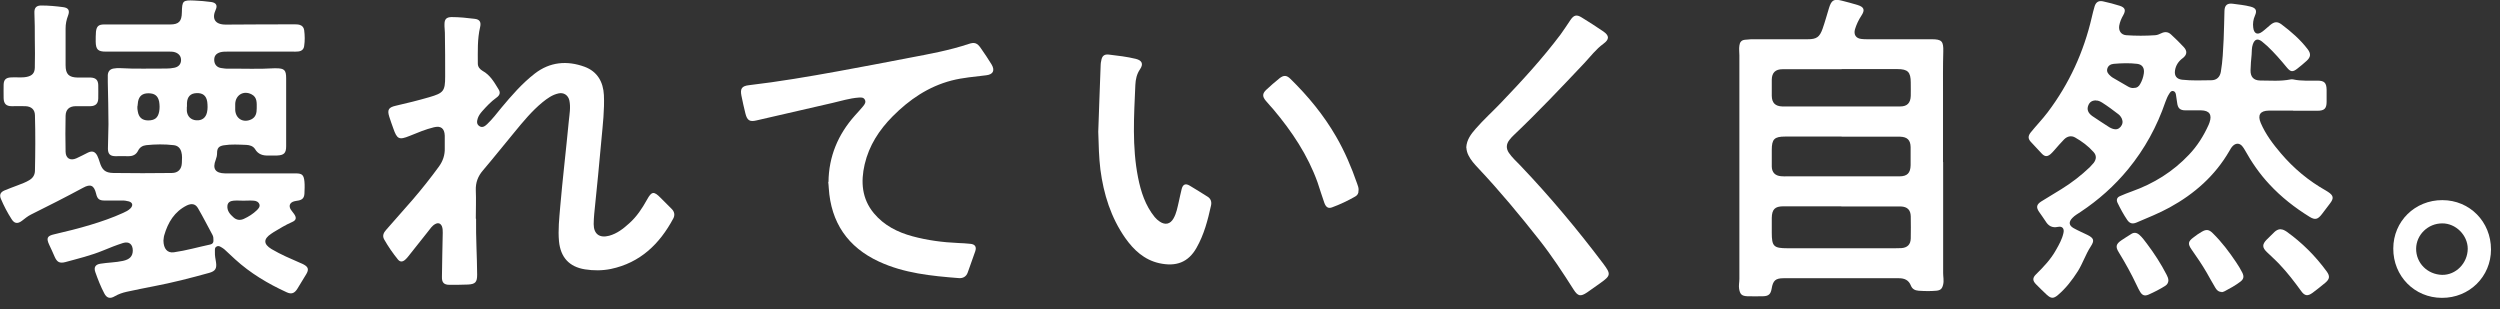 <svg width="186" height="23" viewBox="0 0 186 23" fill="none" xmlns="http://www.w3.org/2000/svg">
<rect x="0" y="0" width="186" height="23" fill="#333333" stroke="none"/>
<g clip-path="url(#clip0_319_9229)">
<g clip-path="url(#clip1_319_9229)">
<path d="M19.39 12.9C20.26 12.9 21.14 12.9 22.01 12.9C22.49 12.9 22.6 13.03 22.65 13.5C22.68 13.81 22.66 14.11 22.65 14.41C22.63 14.72 22.5 14.86 22.2 14.92C22.09 14.94 21.99 14.95 21.88 14.98C21.56 15.07 21.46 15.32 21.64 15.6C21.71 15.71 21.81 15.81 21.88 15.92C22.08 16.2 22.04 16.39 21.73 16.52C21.25 16.73 20.81 17 20.36 17.27C20.3 17.31 20.24 17.35 20.18 17.39C19.59 17.78 19.59 18.16 20.2 18.53C20.89 18.94 21.63 19.25 22.36 19.57C22.43 19.6 22.51 19.63 22.58 19.67C22.94 19.86 22.99 20.05 22.79 20.39C22.57 20.76 22.34 21.13 22.12 21.49C21.91 21.82 21.69 21.91 21.34 21.75C19.94 21.11 18.63 20.33 17.49 19.29C17.25 19.07 17.02 18.85 16.78 18.63C16.71 18.57 16.65 18.5 16.57 18.46C16.43 18.38 16.29 18.25 16.12 18.34C15.94 18.43 16 18.62 15.99 18.78C15.98 19.02 16.03 19.26 16.07 19.5C16.14 19.97 16.03 20.17 15.57 20.3C14.88 20.5 14.18 20.67 13.48 20.85C12.14 21.19 10.77 21.41 9.42 21.71C9.11 21.78 8.82 21.88 8.54 22.04C8.19 22.25 7.94 22.18 7.76 21.83C7.49 21.32 7.28 20.78 7.09 20.24C6.97 19.89 7.09 19.68 7.47 19.62C8.03 19.53 8.6 19.53 9.15 19.41C9.65 19.3 9.87 19.07 9.88 18.65C9.88 18.17 9.6 17.94 9.15 18.08C8.65 18.24 8.17 18.43 7.69 18.63C6.77 19.01 5.81 19.24 4.86 19.5C4.43 19.61 4.24 19.5 4.06 19.09C3.93 18.8 3.81 18.51 3.67 18.23C3.43 17.72 3.5 17.55 4.04 17.43C4.94 17.22 5.84 17 6.73 16.73C7.56 16.48 8.37 16.2 9.16 15.84C9.36 15.75 9.55 15.66 9.71 15.5C9.92 15.28 9.87 15.06 9.57 14.98C9.41 14.94 9.24 14.91 9.06 14.92C8.64 14.92 8.21 14.92 7.79 14.92C7.38 14.92 7.24 14.8 7.15 14.41C7 13.79 6.74 13.66 6.18 13.97C4.9 14.66 3.6 15.32 2.29 15.97C2.05 16.09 1.84 16.27 1.63 16.43C1.31 16.67 1.07 16.64 0.86 16.3C0.55 15.82 0.29 15.32 0.07 14.8C-0.06 14.5 0.03 14.3 0.33 14.17C0.65 14.03 0.98 13.92 1.31 13.79C1.61 13.67 1.92 13.57 2.2 13.39C2.45 13.24 2.59 13.01 2.6 12.72C2.63 11.34 2.64 9.95 2.6 8.57C2.59 8.15 2.33 7.92 1.9 7.9C1.56 7.89 1.22 7.9 0.87 7.9C0.46 7.9 0.28 7.72 0.27 7.3C0.27 6.97 0.26 6.63 0.27 6.3C0.28 5.93 0.44 5.78 0.81 5.76C1.2 5.73 1.6 5.8 1.99 5.72C2.38 5.64 2.58 5.45 2.59 5.04C2.61 4.34 2.6 3.64 2.59 2.94C2.59 2.28 2.59 1.63 2.56 0.97C2.54 0.57 2.71 0.4 3.1 0.41C3.63 0.41 4.16 0.46 4.69 0.53C5.1 0.58 5.21 0.78 5.06 1.17C4.94 1.48 4.88 1.79 4.88 2.12C4.88 3.03 4.88 3.94 4.88 4.85C4.88 5.52 5.12 5.76 5.79 5.77C6.11 5.77 6.44 5.76 6.76 5.77C7.13 5.79 7.3 5.96 7.31 6.33C7.31 6.66 7.32 7 7.31 7.33C7.3 7.71 7.11 7.89 6.73 7.9C6.36 7.91 5.99 7.9 5.62 7.9C5.15 7.91 4.89 8.15 4.88 8.62C4.86 9.51 4.86 10.4 4.88 11.29C4.89 11.78 5.23 11.98 5.68 11.78C5.98 11.65 6.26 11.49 6.55 11.35C6.87 11.2 7.08 11.28 7.24 11.59C7.31 11.73 7.36 11.89 7.41 12.04C7.59 12.64 7.82 12.86 8.44 12.87C9.89 12.89 11.34 12.89 12.78 12.87C13.25 12.87 13.51 12.59 13.53 12.13C13.54 11.85 13.57 11.57 13.49 11.3C13.41 11.01 13.22 10.83 12.92 10.8C12.24 10.72 11.56 10.73 10.88 10.8C10.61 10.83 10.4 10.96 10.28 11.2C10.13 11.51 9.88 11.63 9.53 11.62C9.22 11.61 8.9 11.62 8.59 11.62C8.19 11.62 8.03 11.45 8.03 11.06C8.03 10.46 8.07 9.86 8.07 9.25C8.07 8.21 8.04 7.16 8.02 6.12C8.02 5.94 8.02 5.76 8.02 5.58C8.04 5.32 8.17 5.15 8.44 5.1C8.61 5.07 8.78 5.06 8.95 5.07C10.09 5.14 11.23 5.09 12.38 5.1C12.58 5.1 12.78 5.08 12.97 5.04C13.28 4.98 13.46 4.78 13.47 4.49C13.48 4.2 13.32 3.99 13.03 3.89C12.85 3.83 12.66 3.84 12.47 3.84C10.93 3.84 9.39 3.84 7.86 3.84C7.29 3.84 7.13 3.68 7.12 3.1C7.12 2.85 7.12 2.59 7.14 2.35C7.19 1.95 7.34 1.82 7.75 1.82C8.37 1.82 8.99 1.82 9.61 1.82C10.63 1.82 11.64 1.82 12.66 1.82C13.31 1.82 13.52 1.58 13.53 0.93C13.55 0.06 13.59 0 14.46 0.04C14.88 0.06 15.3 0.09 15.72 0.15C16.07 0.2 16.2 0.4 16.05 0.72C15.75 1.37 15.97 1.84 16.82 1.83C18.5 1.81 20.18 1.82 21.87 1.81C22.01 1.81 22.16 1.81 22.3 1.85C22.49 1.91 22.6 2.04 22.63 2.24C22.68 2.63 22.69 3.03 22.63 3.42C22.6 3.67 22.44 3.8 22.2 3.83C22.05 3.85 21.89 3.84 21.74 3.84C20.14 3.84 18.54 3.84 16.94 3.84C16.75 3.84 16.56 3.84 16.38 3.89C16.06 3.99 15.92 4.18 15.94 4.51C15.96 4.8 16.14 5.01 16.44 5.06C16.63 5.09 16.83 5.12 17.03 5.11C18.15 5.1 19.28 5.15 20.4 5.08C20.44 5.08 20.49 5.08 20.53 5.08C21.16 5.08 21.29 5.21 21.29 5.83C21.29 7.51 21.29 9.19 21.29 10.88C21.29 11.39 21.13 11.55 20.61 11.57C20.4 11.57 20.2 11.57 19.99 11.57C19.57 11.59 19.21 11.49 18.98 11.1C18.84 10.87 18.58 10.79 18.32 10.78C17.76 10.76 17.21 10.72 16.65 10.81C16.28 10.87 16.15 11.02 16.15 11.39C16.15 11.57 16.11 11.73 16.05 11.89C15.79 12.55 16.02 12.89 16.74 12.9C17.62 12.9 18.5 12.9 19.38 12.9C19.38 12.9 19.38 12.9 19.38 12.89L19.39 12.9ZM12.16 17.9C12.17 18.51 12.45 18.84 12.94 18.77C13.86 18.64 14.75 18.38 15.65 18.19C15.82 18.15 15.89 18.05 15.88 17.88C15.88 17.74 15.88 17.61 15.81 17.48C15.45 16.82 15.11 16.14 14.73 15.49C14.54 15.16 14.26 15.12 13.91 15.28C12.98 15.74 12.5 16.54 12.22 17.5C12.18 17.63 12.18 17.76 12.16 17.9ZM10.22 7.91C10.22 8.05 10.22 8.17 10.25 8.28C10.32 8.73 10.57 8.95 11.01 8.96C11.5 8.96 11.75 8.78 11.84 8.31C11.89 8.06 11.88 7.81 11.84 7.56C11.75 7.13 11.51 6.94 11.04 6.94C10.6 6.94 10.35 7.14 10.27 7.56C10.25 7.68 10.24 7.81 10.23 7.91H10.22ZM17.5 7.94C17.5 8.02 17.5 8.1 17.5 8.18C17.53 8.83 18.1 9.17 18.7 8.88C19.04 8.71 19.1 8.4 19.1 8.06C19.1 7.67 19.15 7.24 18.72 7.02C18.13 6.71 17.53 7.06 17.5 7.72C17.5 7.79 17.5 7.86 17.5 7.93V7.94ZM13.9 7.94C13.9 8.05 13.9 8.16 13.9 8.26C13.94 8.66 14.2 8.92 14.6 8.95C15.02 8.98 15.31 8.77 15.4 8.36C15.46 8.1 15.45 7.84 15.42 7.58C15.35 7.11 15.08 6.9 14.6 6.93C14.17 6.95 13.93 7.2 13.91 7.67C13.91 7.76 13.91 7.85 13.91 7.94H13.9ZM18.11 14.93C17.87 14.93 17.62 14.91 17.38 14.93C17.15 14.95 16.95 15.04 16.92 15.3C16.88 15.68 17.11 15.94 17.37 16.17C17.6 16.38 17.87 16.41 18.15 16.28C18.5 16.12 18.83 15.91 19.11 15.64C19.23 15.52 19.36 15.38 19.3 15.2C19.23 15.01 19.05 14.94 18.87 14.93C18.62 14.91 18.37 14.93 18.12 14.93H18.11Z" fill="white"/>
<path d="M144.57 12.08C144.57 14.82 144.57 17.57 144.57 20.31C144.57 20.6 144.64 20.88 144.57 21.17C144.5 21.48 144.38 21.6 144.06 21.63C143.62 21.67 143.18 21.66 142.74 21.63C142.47 21.61 142.27 21.5 142.17 21.25C142.01 20.84 141.7 20.7 141.28 20.7C138.42 20.7 135.56 20.7 132.7 20.7C132.1 20.7 131.91 20.87 131.81 21.48C131.74 21.88 131.59 22.03 131.18 22.04C130.78 22.05 130.39 22.05 129.99 22.04C129.58 22.02 129.46 21.89 129.39 21.49C129.35 21.24 129.41 20.99 129.41 20.74C129.41 15.2 129.41 9.66 129.41 4.12C129.41 3.88 129.37 3.64 129.41 3.39C129.44 3.14 129.56 2.99 129.81 2.96C129.97 2.94 130.13 2.93 130.29 2.92C131.69 2.92 133.1 2.92 134.5 2.92C135.15 2.92 135.38 2.76 135.6 2.14C135.78 1.63 135.92 1.11 136.08 0.59C136.26 0.01 136.44 -0.1 137.03 0.05C137.42 0.15 137.81 0.25 138.2 0.37C138.69 0.52 138.77 0.74 138.49 1.16C138.28 1.48 138.12 1.82 138.01 2.18C137.9 2.58 138.08 2.86 138.5 2.9C138.64 2.92 138.79 2.92 138.93 2.92C140.51 2.92 142.1 2.92 143.68 2.92C143.68 2.92 143.7 2.92 143.71 2.92C144.48 2.92 144.6 3.07 144.58 3.84C144.55 4.9 144.56 5.96 144.56 7.02C144.56 8.7 144.56 10.38 144.56 12.06C144.56 12.06 144.56 12.06 144.57 12.06V12.08ZM137 15.35C135.56 15.35 134.12 15.35 132.68 15.35C132.05 15.35 131.83 15.58 131.82 16.22C131.82 16.58 131.82 16.94 131.82 17.3C131.82 18.33 131.96 18.47 132.99 18.47C135.66 18.47 138.33 18.47 141 18.47C141.15 18.47 141.31 18.47 141.46 18.46C141.91 18.43 142.15 18.19 142.16 17.74C142.17 17.19 142.17 16.64 142.16 16.1C142.15 15.62 141.91 15.38 141.42 15.36C141.26 15.36 141.1 15.36 140.93 15.36C139.62 15.36 138.3 15.36 136.99 15.36L137 15.35ZM137.02 10.16C135.62 10.16 134.21 10.16 132.81 10.16C132.01 10.16 131.82 10.36 131.82 11.15C131.82 11.56 131.82 11.98 131.82 12.39C131.83 12.83 132.07 13.07 132.5 13.11C132.67 13.13 132.84 13.12 133.01 13.12C134.38 13.12 135.74 13.12 137.11 13.12C138.51 13.12 139.92 13.12 141.32 13.12C141.9 13.12 142.14 12.87 142.15 12.29C142.15 11.84 142.15 11.39 142.15 10.94C142.14 10.42 141.9 10.19 141.38 10.17C141.22 10.17 141.06 10.17 140.89 10.17C139.6 10.17 138.3 10.17 137.01 10.17L137.02 10.16ZM137.02 5.15C137.02 5.15 136.95 5.15 136.91 5.15C135.48 5.15 134.05 5.15 132.62 5.15C132.09 5.15 131.83 5.41 131.82 5.92C131.82 6.32 131.82 6.73 131.82 7.13C131.83 7.66 132.08 7.9 132.6 7.92C132.72 7.92 132.83 7.92 132.95 7.92C134.51 7.92 136.06 7.92 137.62 7.92C138.87 7.92 140.12 7.92 141.37 7.92C141.9 7.92 142.14 7.66 142.16 7.14C142.17 6.81 142.16 6.47 142.16 6.14C142.16 5.36 141.94 5.14 141.17 5.14C139.79 5.14 138.4 5.14 137.02 5.14V5.15Z" fill="white"/>
<path d="M170.6 8.23C170 8.23 169.39 8.22 168.79 8.23C168.15 8.24 167.95 8.56 168.2 9.15C168.56 9.99 169.11 10.72 169.7 11.41C170.65 12.53 171.77 13.46 173.05 14.18C173.1 14.21 173.16 14.25 173.21 14.28C173.62 14.55 173.65 14.75 173.35 15.14C173.15 15.4 172.95 15.67 172.75 15.93C172.45 16.32 172.25 16.39 171.83 16.13C170.73 15.45 169.72 14.66 168.84 13.71C168.12 12.94 167.52 12.07 167.01 11.15C166.95 11.05 166.89 10.95 166.81 10.86C166.61 10.64 166.36 10.64 166.14 10.84C166.02 10.95 165.94 11.1 165.86 11.24C164.8 13.07 163.27 14.42 161.43 15.43C160.63 15.87 159.79 16.2 158.95 16.56C158.66 16.68 158.45 16.63 158.27 16.37C157.99 15.96 157.76 15.53 157.54 15.08C157.44 14.86 157.51 14.68 157.73 14.59C158.02 14.46 158.31 14.35 158.61 14.24C160.24 13.66 161.67 12.77 162.86 11.51C163.48 10.86 163.95 10.11 164.32 9.29C164.35 9.23 164.37 9.17 164.39 9.11C164.59 8.53 164.38 8.22 163.76 8.21C163.37 8.21 162.99 8.21 162.6 8.21C162.19 8.21 162.03 8.05 161.98 7.65C161.95 7.45 161.92 7.24 161.89 7.04C161.87 6.91 161.81 6.79 161.67 6.77C161.53 6.75 161.46 6.87 161.4 6.96C161.27 7.15 161.19 7.36 161.11 7.57C160.48 9.41 159.57 11.08 158.33 12.59C157.31 13.83 156.13 14.88 154.79 15.77C154.58 15.91 154.36 16.03 154.18 16.22C153.9 16.51 153.92 16.77 154.27 16.97C154.61 17.16 154.96 17.31 155.31 17.48C155.79 17.72 155.84 17.9 155.55 18.34C155.17 18.92 154.96 19.59 154.59 20.18C154.17 20.84 153.7 21.45 153.11 21.95C152.78 22.23 152.6 22.22 152.28 21.93C152.01 21.68 151.75 21.42 151.49 21.16C151.21 20.88 151.21 20.67 151.49 20.4C152.05 19.85 152.59 19.28 152.97 18.59C153.2 18.19 153.42 17.79 153.52 17.34C153.6 17.01 153.44 16.81 153.11 16.88C152.68 16.97 152.4 16.81 152.19 16.46C152.04 16.22 151.86 15.99 151.7 15.75C151.48 15.42 151.52 15.22 151.85 15C152.35 14.68 152.87 14.39 153.37 14.07C154.13 13.6 154.83 13.06 155.48 12.44C155.58 12.34 155.68 12.23 155.77 12.12C155.98 11.84 155.99 11.56 155.76 11.31C155.37 10.87 154.9 10.52 154.39 10.23C154.11 10.07 153.81 10.13 153.57 10.37C153.31 10.63 153.07 10.92 152.83 11.19C152.75 11.28 152.66 11.38 152.57 11.46C152.32 11.67 152.14 11.67 151.91 11.43C151.63 11.14 151.35 10.84 151.08 10.54C150.88 10.31 150.88 10.12 151.08 9.86C151.49 9.35 151.95 8.88 152.35 8.35C153.95 6.23 155.03 3.87 155.63 1.28C155.69 1.01 155.76 0.74 155.84 0.47C155.94 0.15 156.15 0.03 156.46 0.1C156.88 0.19 157.3 0.3 157.71 0.43C158.11 0.56 158.18 0.76 157.97 1.13C157.83 1.37 157.72 1.63 157.67 1.91C157.61 2.29 157.81 2.59 158.19 2.62C158.91 2.67 159.63 2.67 160.35 2.62C160.51 2.61 160.66 2.54 160.81 2.47C161.08 2.34 161.32 2.37 161.53 2.57C161.85 2.87 162.17 3.17 162.47 3.5C162.75 3.8 162.72 4.08 162.39 4.33C162.08 4.56 161.88 4.86 161.82 5.24C161.76 5.64 161.94 5.88 162.34 5.93C163.07 6.01 163.8 5.98 164.52 5.97C164.91 5.97 165.16 5.74 165.23 5.35C165.37 4.54 165.4 3.72 165.44 2.91C165.47 2.21 165.48 1.51 165.5 0.81C165.51 0.39 165.71 0.22 166.13 0.28C166.57 0.34 167.01 0.38 167.43 0.49C167.84 0.59 167.94 0.78 167.77 1.16C167.64 1.45 167.6 1.75 167.64 2.05C167.69 2.5 167.95 2.63 168.31 2.36C168.53 2.2 168.72 2.01 168.93 1.84C169.22 1.61 169.44 1.59 169.74 1.81C170.46 2.35 171.14 2.94 171.69 3.66C171.95 4 171.92 4.25 171.61 4.53C171.39 4.73 171.16 4.92 170.93 5.1C170.58 5.38 170.42 5.36 170.14 5.02C169.68 4.46 169.21 3.92 168.69 3.43C168.56 3.31 168.42 3.19 168.28 3.08C167.96 2.84 167.74 2.92 167.61 3.3C167.52 3.55 167.54 3.82 167.52 4.07C167.48 4.45 167.45 4.84 167.44 5.23C167.43 5.72 167.67 5.98 168.15 5.99C168.9 5.99 169.66 6.06 170.41 5.91C170.48 5.9 170.56 5.89 170.62 5.91C171.22 6.04 171.82 5.99 172.42 6C172.93 6 173.09 6.16 173.1 6.68C173.1 6.98 173.1 7.27 173.1 7.57C173.1 8.08 172.93 8.24 172.41 8.24C171.82 8.24 171.22 8.24 170.63 8.24L170.6 8.23ZM158.75 6.54C158.98 6.55 159.13 6.44 159.23 6.25C159.37 6.01 159.46 5.74 159.5 5.47C159.56 5.07 159.4 4.8 159.01 4.75C158.43 4.68 157.85 4.7 157.26 4.75C157.04 4.77 156.84 4.88 156.78 5.12C156.72 5.35 156.86 5.51 157.02 5.65C157.07 5.7 157.13 5.74 157.19 5.78C157.56 6 157.93 6.21 158.31 6.43C158.44 6.51 158.59 6.56 158.74 6.55L158.75 6.54ZM155.95 7.47C155.65 7.47 155.47 7.59 155.37 7.84C155.25 8.13 155.34 8.4 155.66 8.63C156.08 8.92 156.51 9.19 156.94 9.47C157.02 9.52 157.12 9.56 157.21 9.59C157.43 9.66 157.62 9.61 157.77 9.44C157.92 9.26 157.96 9.06 157.87 8.84C157.81 8.71 157.73 8.59 157.61 8.5C157.22 8.2 156.82 7.9 156.41 7.64C156.26 7.55 156.11 7.47 155.95 7.48V7.47Z" fill="white"/>
<path d="M35.42 16.28C35.4 17.67 35.49 19.05 35.5 20.43C35.5 20.99 35.37 21.14 34.82 21.17C34.36 21.19 33.9 21.19 33.44 21.19C33.03 21.19 32.87 21.02 32.88 20.61C32.89 19.51 32.92 18.42 32.94 17.32C32.94 17.16 32.94 17 32.88 16.84C32.78 16.61 32.6 16.55 32.38 16.67C32.14 16.8 32 17.03 31.84 17.23C31.35 17.84 30.87 18.46 30.38 19.07C30.31 19.16 30.23 19.25 30.14 19.33C29.94 19.5 29.76 19.5 29.6 19.3C29.22 18.83 28.88 18.34 28.58 17.81C28.43 17.54 28.54 17.31 28.73 17.1C29.38 16.36 30.04 15.62 30.69 14.87C31.38 14.07 32.03 13.25 32.65 12.4C32.95 11.99 33.11 11.53 33.09 11.01C33.09 10.7 33.09 10.4 33.09 10.09C33.07 9.55 32.8 9.34 32.28 9.47C31.66 9.62 31.07 9.87 30.48 10.11C29.69 10.43 29.54 10.36 29.26 9.55C29.16 9.26 29.05 8.98 28.96 8.68C28.8 8.17 28.91 7.99 29.43 7.87C30.27 7.68 31.11 7.47 31.94 7.23C33 6.92 33.12 6.78 33.12 5.69C33.12 4.61 33.12 3.53 33.1 2.45C33.1 2.23 33.06 2.02 33.07 1.8C33.07 1.42 33.22 1.28 33.59 1.27C34.17 1.27 34.74 1.33 35.31 1.4C35.69 1.44 35.81 1.64 35.72 2.02C35.51 2.91 35.55 3.82 35.55 4.73C35.55 4.98 35.7 5.15 35.9 5.27C36.47 5.58 36.77 6.12 37.09 6.64C37.25 6.89 37.19 7.09 36.93 7.27C36.53 7.56 36.2 7.91 35.88 8.27C35.74 8.43 35.62 8.59 35.55 8.79C35.48 9.01 35.44 9.23 35.66 9.38C35.88 9.53 36.07 9.4 36.24 9.24C36.63 8.87 36.96 8.44 37.3 8.02C38.06 7.11 38.84 6.21 39.78 5.48C40.91 4.6 42.19 4.49 43.5 4.97C44.44 5.32 44.88 6.09 44.93 7.07C44.98 8.17 44.85 9.26 44.75 10.35C44.67 11.24 44.59 12.14 44.5 13.03C44.4 14 44.3 14.96 44.21 15.92C44.19 16.17 44.17 16.42 44.17 16.67C44.17 17.41 44.6 17.73 45.32 17.54C45.91 17.38 46.38 17.01 46.82 16.61C47.38 16.11 47.78 15.5 48.14 14.85C48.48 14.23 48.65 14.21 49.15 14.72C49.42 15 49.7 15.26 49.97 15.54C50.18 15.75 50.23 16 50.09 16.26C49.07 18.16 47.63 19.55 45.45 20.01C44.81 20.14 44.16 20.14 43.52 20.04C42.34 19.85 41.71 19.14 41.59 17.96C41.51 17.09 41.61 16.24 41.68 15.38C41.77 14.36 41.87 13.34 41.98 12.32C42.09 11.21 42.22 10.11 42.32 9C42.37 8.49 42.47 7.98 42.36 7.47C42.27 7.08 41.94 6.86 41.55 6.95C41.09 7.05 40.72 7.32 40.36 7.61C39.57 8.26 38.92 9.05 38.28 9.83C37.49 10.78 36.73 11.74 35.93 12.68C35.56 13.11 35.38 13.58 35.4 14.16C35.43 14.86 35.4 15.56 35.4 16.26L35.42 16.28Z" fill="white"/>
<path d="M61.64 13.54C61.66 11.64 62.35 10 63.61 8.59C63.81 8.36 64.03 8.14 64.22 7.9C64.33 7.76 64.45 7.6 64.34 7.41C64.24 7.23 64.05 7.25 63.88 7.26C63.21 7.31 62.58 7.51 61.93 7.66C60.05 8.09 58.16 8.53 56.28 8.96C55.78 9.08 55.59 8.96 55.46 8.45C55.35 8.01 55.25 7.56 55.16 7.11C55.06 6.6 55.19 6.4 55.71 6.34C57.94 6.08 60.16 5.7 62.36 5.3C64.13 4.98 65.89 4.64 67.66 4.3C69.14 4.02 70.63 3.75 72.07 3.27C72.51 3.12 72.71 3.2 72.97 3.58C73.25 3.98 73.52 4.38 73.77 4.79C74.04 5.24 73.89 5.54 73.38 5.6C72.52 5.71 71.65 5.77 70.8 5.99C69.07 6.44 67.65 7.41 66.41 8.66C65.41 9.67 64.66 10.82 64.33 12.23C64.03 13.54 64.12 14.79 65.02 15.87C65.77 16.77 66.78 17.28 67.89 17.58C69 17.88 70.14 18.03 71.3 18.08C71.6 18.09 71.89 18.11 72.19 18.14C72.54 18.17 72.67 18.36 72.56 18.69C72.38 19.22 72.19 19.74 72 20.27C71.89 20.59 71.63 20.72 71.32 20.69C69.29 20.53 67.26 20.33 65.39 19.46C63.08 18.39 61.82 16.56 61.66 13.99C61.66 13.84 61.63 13.69 61.62 13.53L61.64 13.54Z" fill="white"/>
<path d="M109.09 10.97C109.12 10.4 109.44 9.98 109.78 9.59C110.37 8.91 111.04 8.31 111.66 7.66C113.22 6.03 114.75 4.37 116.11 2.56C116.37 2.21 116.59 1.85 116.84 1.49C117.09 1.12 117.3 1.06 117.68 1.3C118.22 1.63 118.76 1.98 119.29 2.34C119.75 2.66 119.74 2.93 119.29 3.26C118.74 3.66 118.33 4.21 117.87 4.7C116.16 6.51 114.45 8.32 112.64 10.04C112.52 10.15 112.41 10.27 112.31 10.4C112.06 10.71 112.04 11.04 112.26 11.37C112.5 11.72 112.82 12.01 113.11 12.31C115.32 14.63 117.37 17.08 119.3 19.64C119.86 20.39 119.84 20.51 119.08 21.05C118.75 21.28 118.42 21.52 118.09 21.75C117.6 22.08 117.4 22.05 117.08 21.55C116.28 20.29 115.46 19.04 114.54 17.87C113.09 16.03 111.59 14.22 109.98 12.51C109.7 12.21 109.43 11.92 109.25 11.55C109.16 11.37 109.11 11.18 109.1 11L109.09 10.97Z" fill="white"/>
<path d="M81.71 9.81C81.77 8.22 81.82 6.52 81.89 4.82C81.89 4.72 81.91 4.62 81.93 4.53C81.98 4.18 82.14 4.02 82.49 4.06C83.17 4.14 83.85 4.22 84.51 4.38C84.98 4.5 85.08 4.77 84.82 5.15C84.57 5.51 84.49 5.91 84.47 6.32C84.37 8.62 84.22 10.92 84.67 13.2C84.88 14.26 85.21 15.29 85.91 16.15C86.02 16.28 86.15 16.4 86.29 16.49C86.69 16.76 87.07 16.68 87.31 16.25C87.53 15.87 87.6 15.44 87.7 15.02C87.78 14.7 87.83 14.37 87.92 14.05C88.01 13.71 88.21 13.63 88.51 13.81C88.96 14.07 89.4 14.36 89.84 14.63C90.09 14.78 90.16 15.03 90.1 15.29C89.86 16.38 89.58 17.46 89.02 18.44C88.41 19.52 87.5 19.86 86.24 19.58C85.13 19.33 84.35 18.6 83.72 17.71C82.65 16.18 82.11 14.45 81.87 12.62C81.76 11.72 81.74 10.81 81.71 9.8V9.81Z" fill="white"/>
<path d="M181.71 14.89C183.75 14.89 185.33 16.5 185.33 18.56C185.33 20.58 183.72 22.17 181.68 22.16C179.64 22.16 178.05 20.54 178.06 18.49C178.06 16.47 179.67 14.88 181.72 14.89H181.71ZM183.6 18.51C183.6 17.5 182.71 16.61 181.7 16.62C180.64 16.62 179.77 17.47 179.76 18.5C179.75 19.57 180.6 20.42 181.69 20.45C182.72 20.47 183.59 19.58 183.6 18.51Z" fill="white"/>
<path d="M101.07 14.18C101.09 14.38 100.99 14.53 100.83 14.62C100.27 14.94 99.7 15.21 99.1 15.43C98.82 15.53 98.65 15.42 98.53 15.09C98.35 14.59 98.2 14.08 98.03 13.58C97.3 11.54 96.12 9.78 94.74 8.14C94.56 7.92 94.35 7.72 94.17 7.49C93.91 7.18 93.92 6.96 94.2 6.69C94.52 6.39 94.85 6.1 95.2 5.82C95.51 5.58 95.73 5.59 96.01 5.87C97.32 7.15 98.48 8.56 99.4 10.15C100.05 11.27 100.55 12.45 100.97 13.66C101.03 13.82 101.09 13.98 101.08 14.16L101.07 14.18Z" fill="white"/>
<path d="M169.67 17.06C169.84 17.06 169.98 17.14 170.12 17.23C171.28 18.06 172.27 19.05 173.11 20.2C173.36 20.55 173.33 20.76 173 21.04C172.69 21.3 172.37 21.55 172.05 21.79C171.69 22.05 171.47 22.02 171.21 21.66C170.71 20.97 170.19 20.29 169.6 19.67C169.3 19.35 168.97 19.06 168.65 18.75C168.3 18.41 168.3 18.18 168.64 17.83C168.83 17.64 169.02 17.45 169.22 17.26C169.35 17.14 169.49 17.06 169.68 17.05L169.67 17.06Z" fill="white"/>
<path d="M165.29 21.72C165.05 21.72 164.91 21.57 164.81 21.39C164.59 21.02 164.38 20.64 164.17 20.27C163.83 19.68 163.44 19.12 163.05 18.56C162.76 18.14 162.79 17.96 163.2 17.66C163.39 17.51 163.59 17.37 163.8 17.25C164.15 17.04 164.35 17.07 164.64 17.36C165.3 18.01 165.85 18.74 166.36 19.5C166.53 19.75 166.69 20.01 166.83 20.29C166.97 20.58 166.93 20.77 166.68 20.96C166.31 21.24 165.91 21.46 165.51 21.67C165.44 21.71 165.36 21.72 165.3 21.74L165.29 21.72Z" fill="white"/>
<path d="M161.33 20.84C161.33 21.02 161.25 21.17 161.09 21.27C160.69 21.52 160.28 21.73 159.85 21.92C159.57 22.04 159.39 21.98 159.23 21.72C159.13 21.56 159.05 21.39 158.97 21.22C158.57 20.37 158.12 19.56 157.63 18.76C157.38 18.36 157.43 18.15 157.83 17.88C158.06 17.72 158.3 17.58 158.53 17.43C158.77 17.26 158.98 17.3 159.19 17.49C159.4 17.68 159.56 17.91 159.73 18.13C160.28 18.86 160.78 19.63 161.2 20.45C161.27 20.58 161.32 20.71 161.33 20.86V20.84Z" fill="white"/>
</g>
</g>
<defs>
<clipPath id="clip0_319_9229">
<rect width="186" height="23" fill="white"/>
</clipPath>
<clipPath id="clip1_319_9229">
<rect width="185.32" height="22.17" fill="white"/>
</clipPath>
</defs>
</svg>
